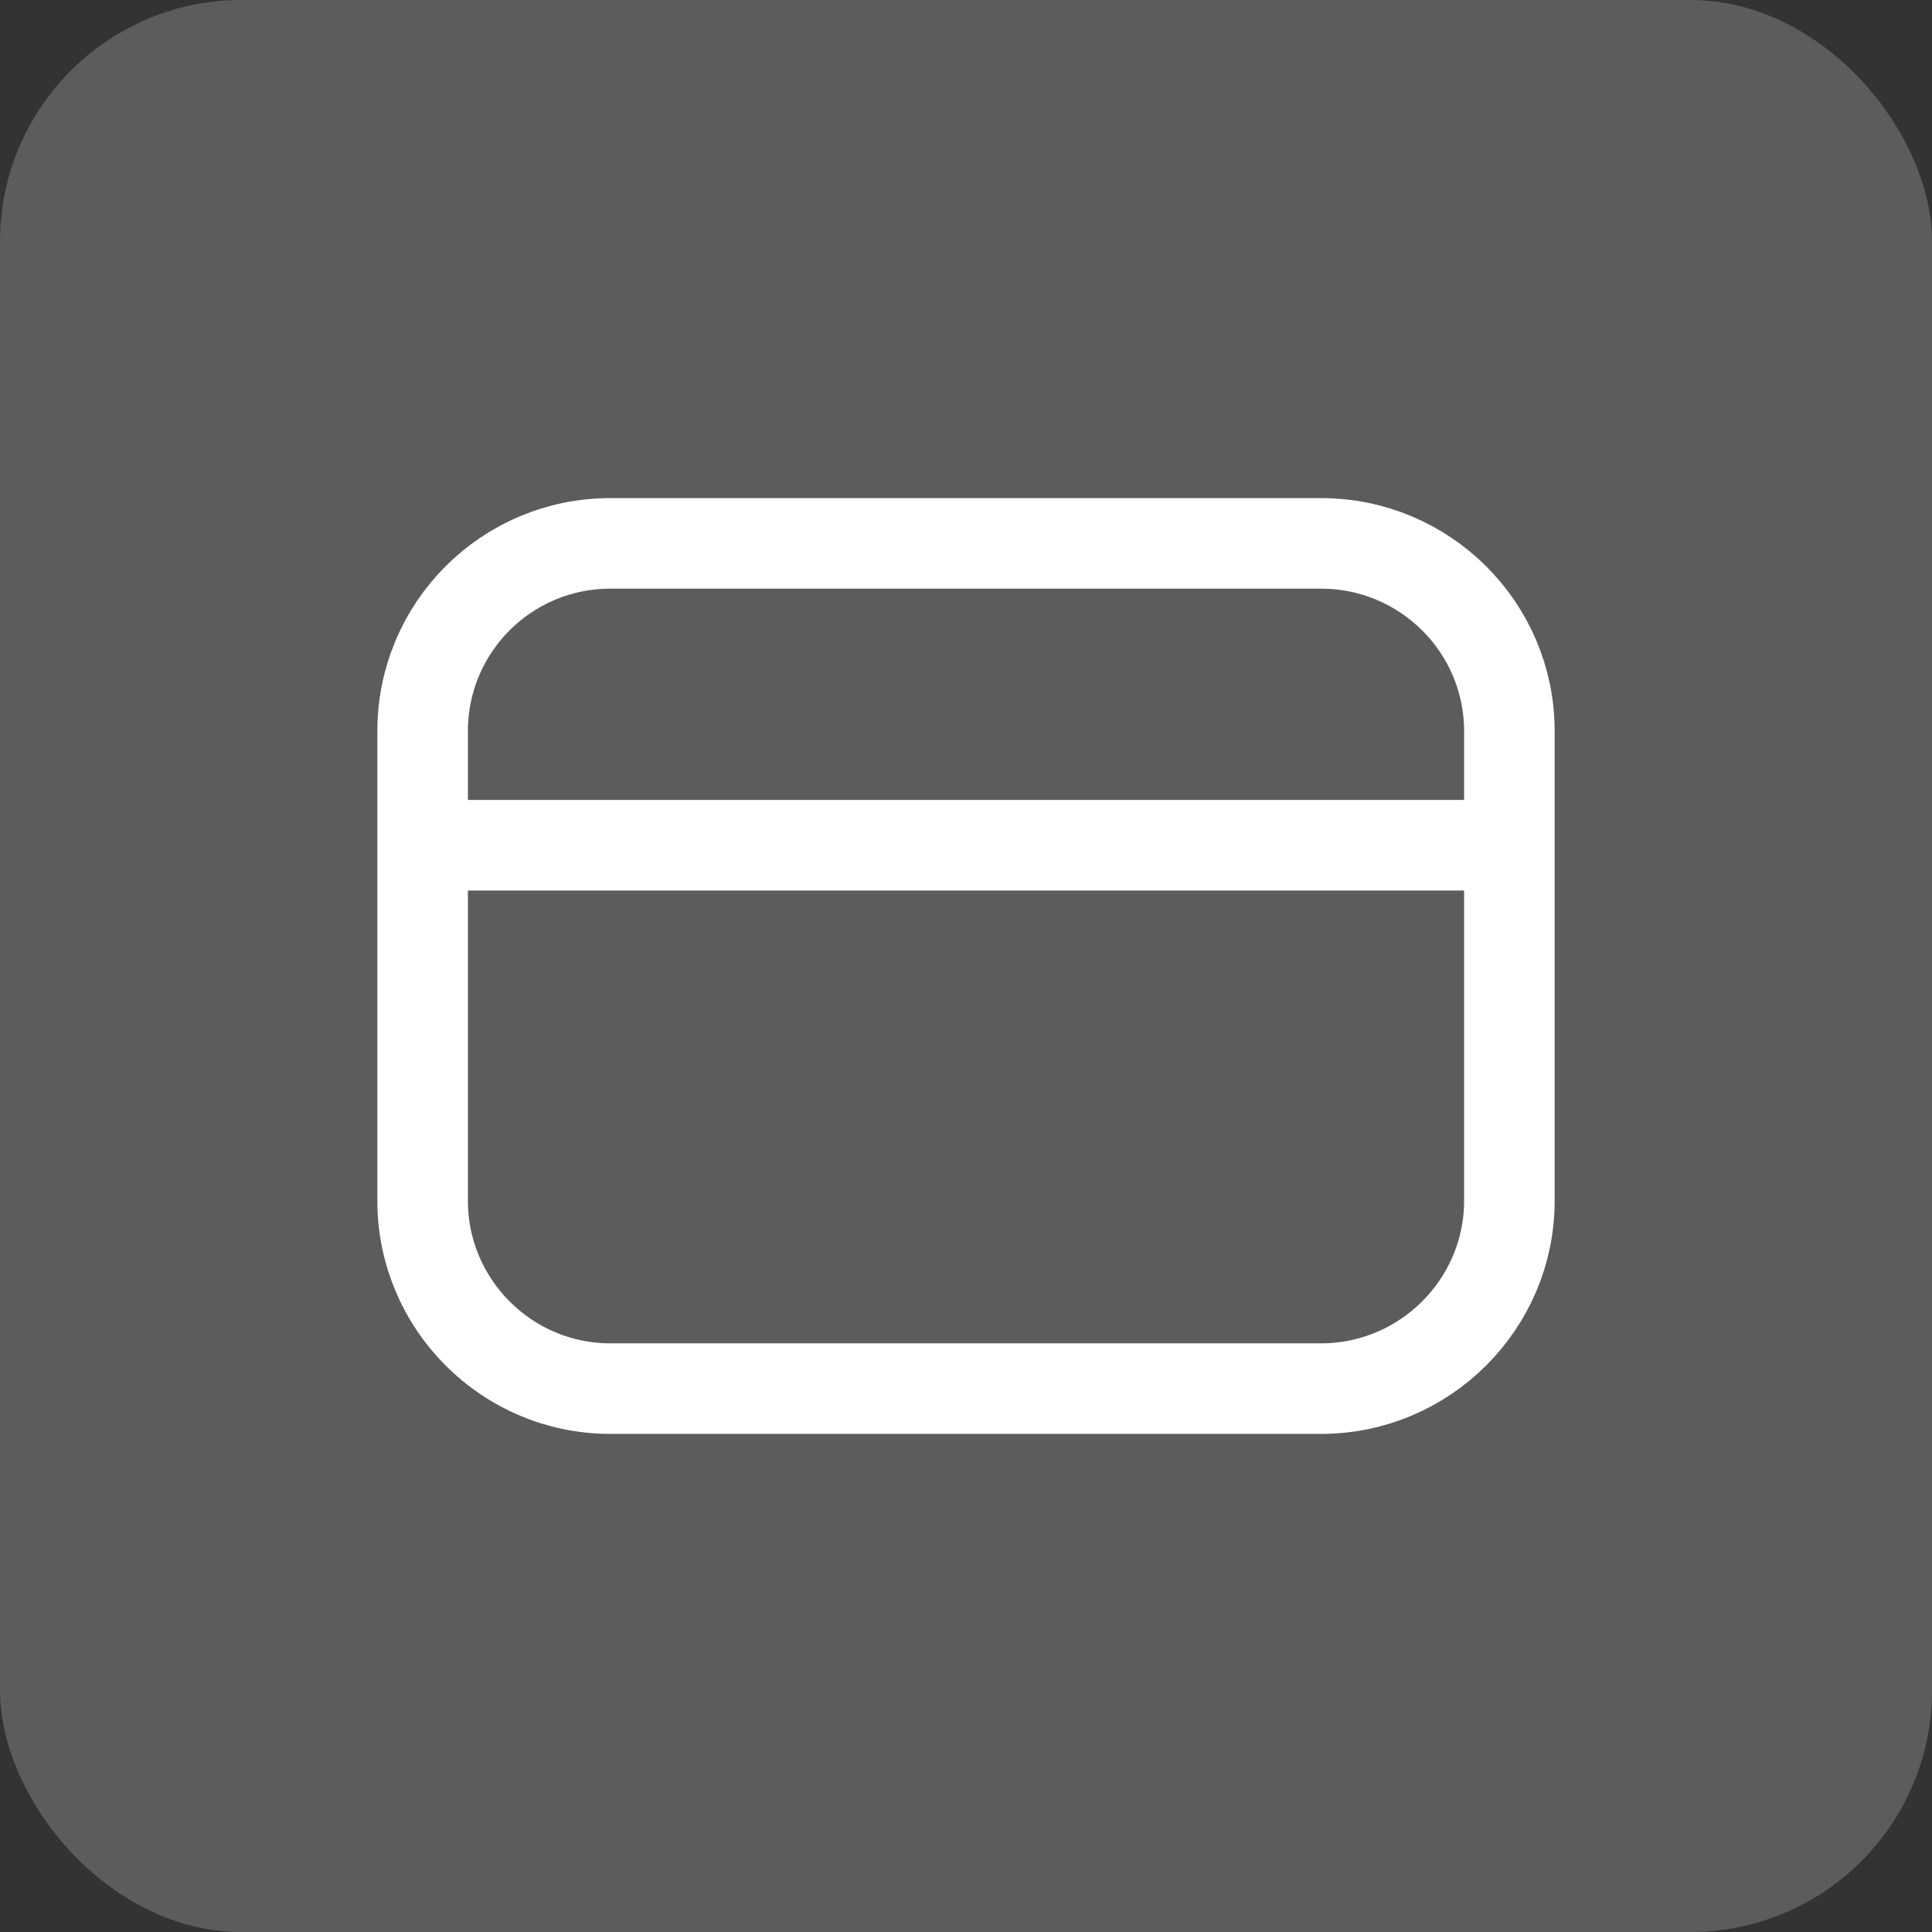 <svg width="32" height="32" viewBox="0 0 32 32" fill="none" xmlns="http://www.w3.org/2000/svg" xmlns:xlink="http://www.w3.org/1999/xlink">
	<rect x="0" y="0" width="32" height="32" fill="#333333" stroke="none"/>
	<desc>
			Created with Pixso.
	</desc>
	<defs>
		<clipPath id="clip23_599">
			<rect id="svg" rx="4" width="32" height="32" fill="white" fill-opacity="0"/>
		</clipPath>
	</defs>
	<g clip-path="url(#clip23_599)">
		<rect id="rect" rx="3" width="32" height="32" fill="#FFFFFF" fill-opacity="0.2"/>
		<path id="path" d="M21.88 9L10.11 9C8.39 9 7 10.39 7 12.11L7 19.89C7 21.6 8.39 23 10.11 23L21.88 23C23.6 23 25 21.6 25 19.89L25 12.11C25 10.39 23.6 9 21.88 9Z" fill="#000000" fill-opacity="0" fill-rule="nonzero"/>
		<path id="path" d="M10.11 9C8.39 9 7 10.39 7 12.11L7 19.89C7 21.6 8.39 23 10.11 23L21.88 23C23.6 23 25 21.6 25 19.89L25 12.11C25 10.39 23.6 9 21.88 9L10.11 9Z" stroke="#FFFFFF" stroke-opacity="1" stroke-width="1.5" stroke-linejoin="round"/>
		<path id="path" d="" fill="#000000" fill-opacity="0" fill-rule="nonzero"/>
		<path id="path" d="M7 14L25 14" stroke="#FFFFFF" stroke-opacity="1" stroke-width="1.5" stroke-linejoin="round"/>
	</g>
</svg>
